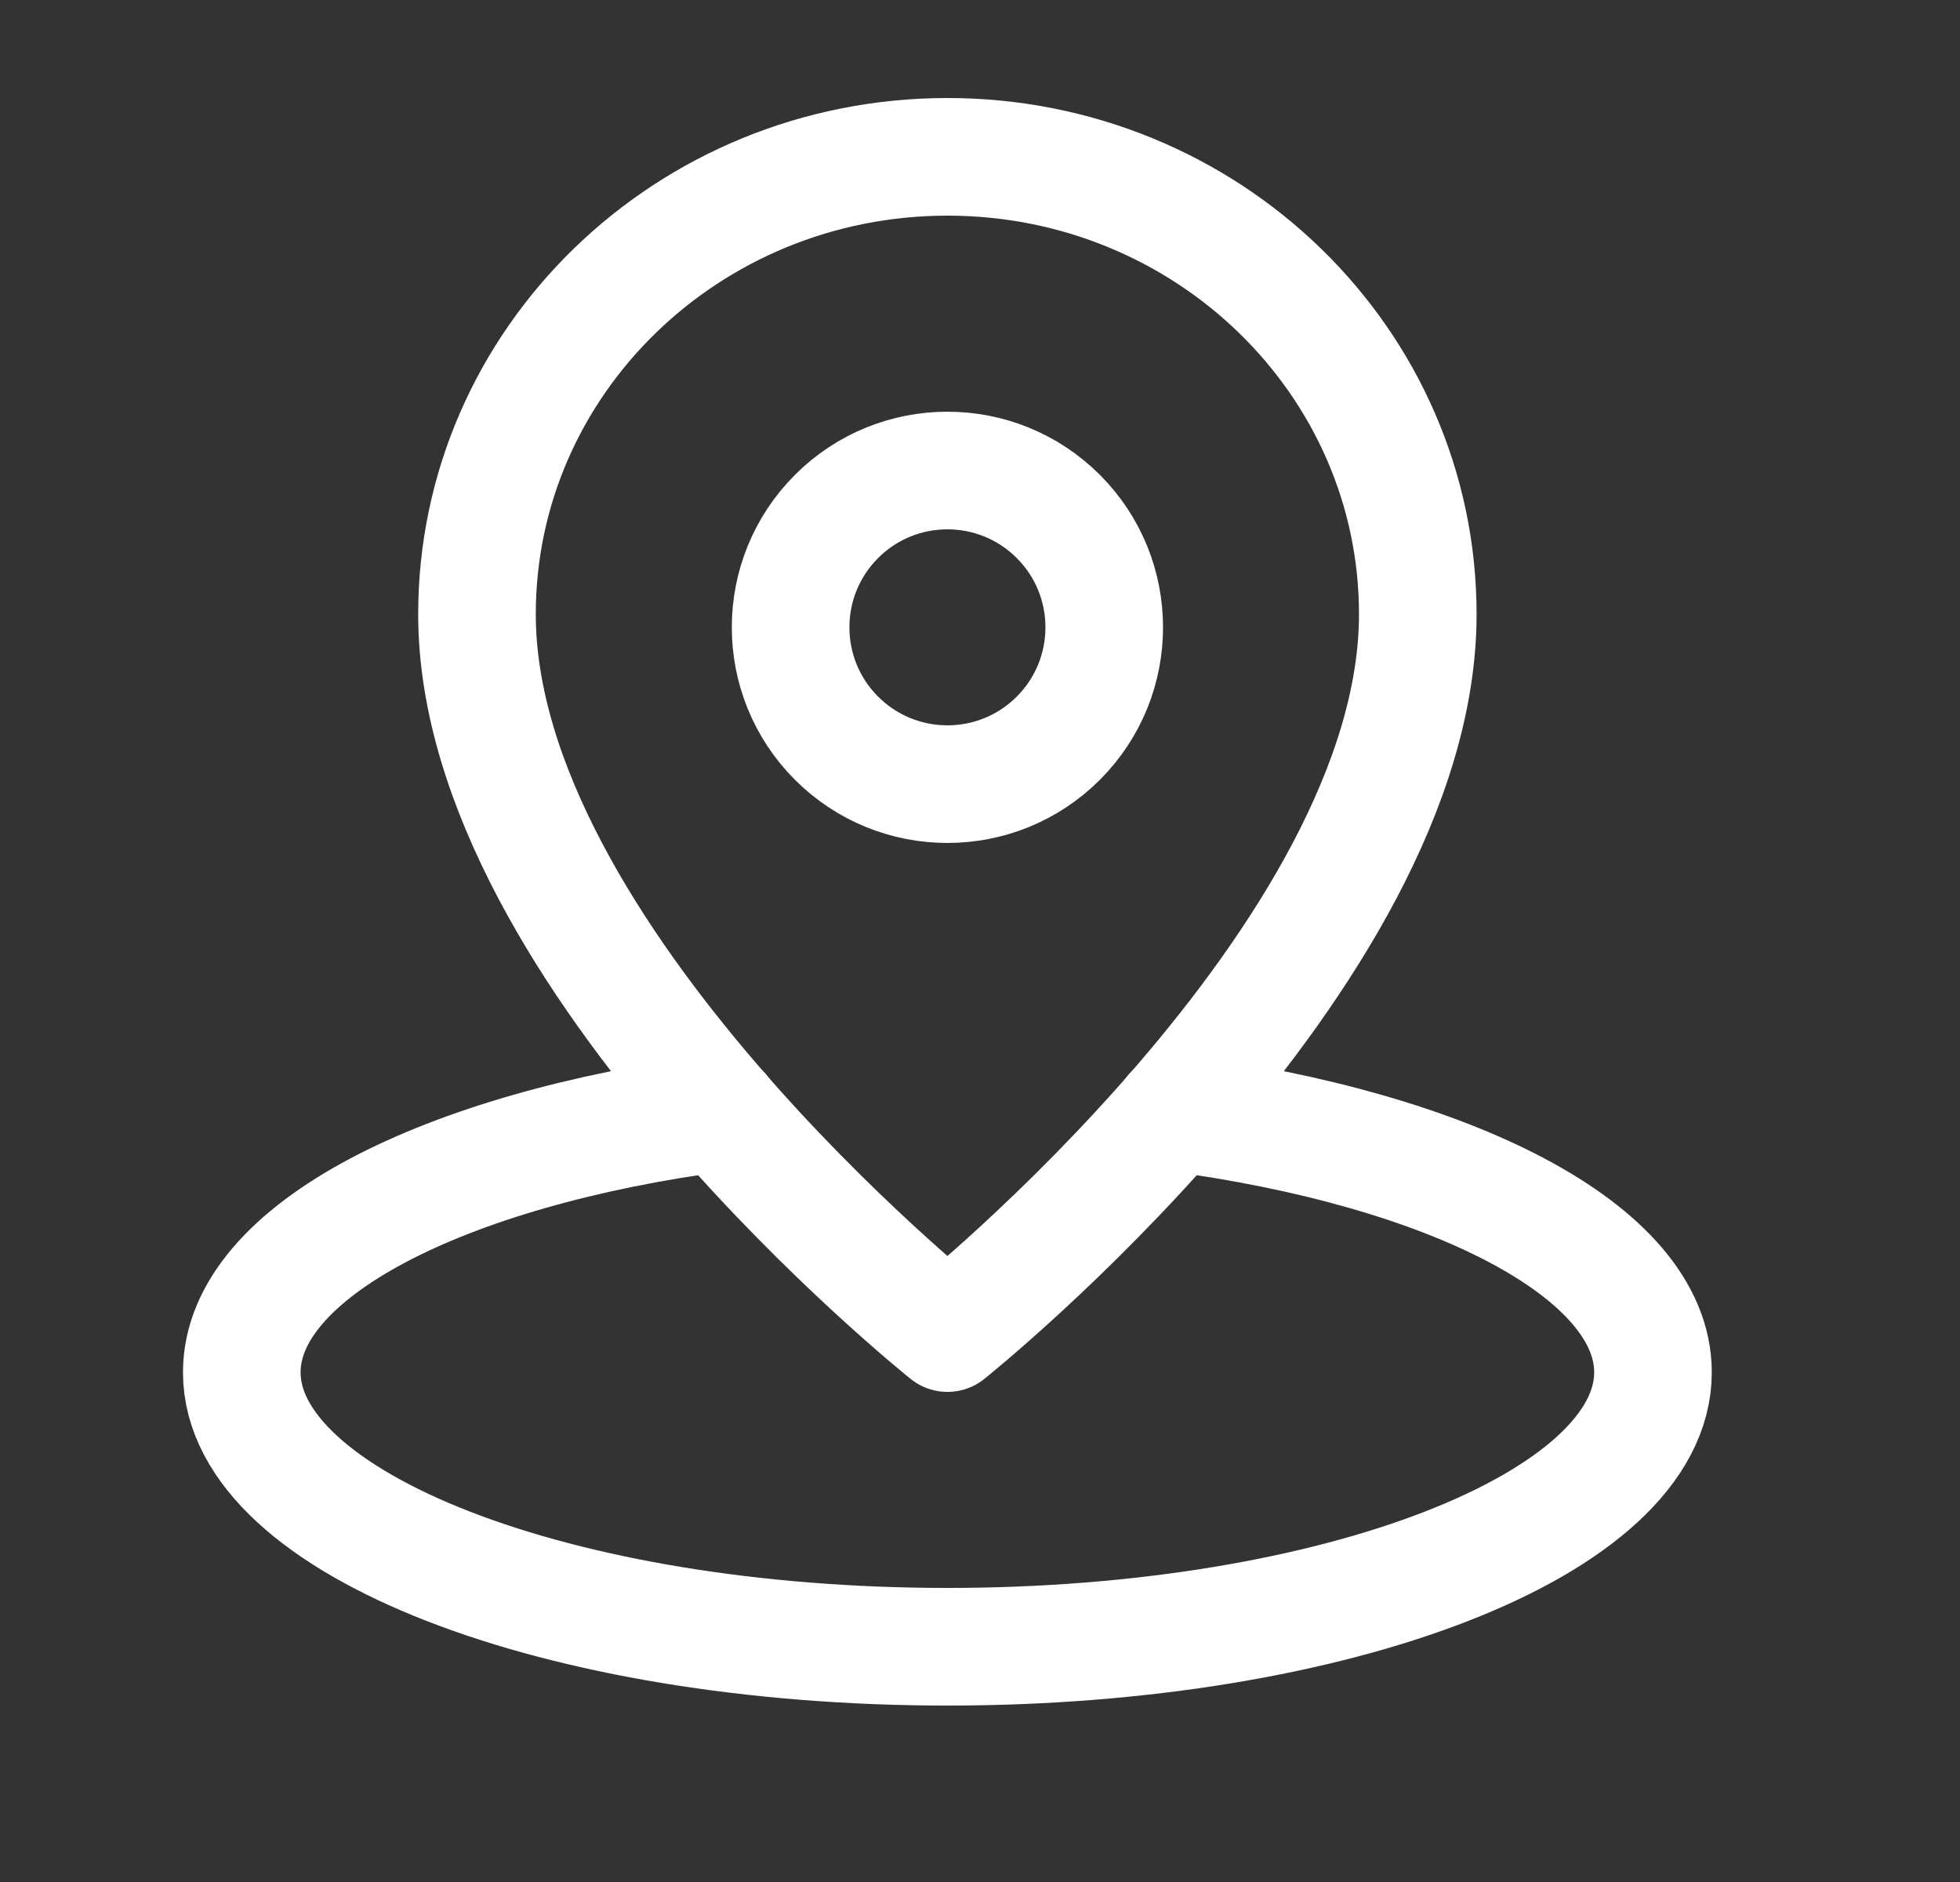 <svg width="25" height="24" viewBox="0 0 25 24" fill="none" xmlns="http://www.w3.org/2000/svg">
<rect x="0" y="0" width="25" height="24" fill="#333333" stroke="none"/>
<path d="M9.2 14.187C5.646 14.655 3.084 15.96 3.084 17.5C3.084 19.433 7.113 21 12.085 21C17.055 21 21.084 19.433 21.084 17.5C21.084 15.96 18.523 14.655 14.969 14.187" stroke="white" stroke-width="1.5" stroke-linecap="round" stroke-linejoin="round"/>
<path fill-rule="evenodd" clip-rule="evenodd" d="M18.084 7.833C18.084 4.612 15.399 2 12.085 2C8.77 2 6.084 4.612 6.084 7.833C6.084 12.208 12.085 17 12.085 17C12.085 17 18.084 12.208 18.084 7.833Z" stroke="white" stroke-width="1.5" stroke-linecap="round" stroke-linejoin="round"/>
<path d="M13.499 6.586C14.28 7.367 14.28 8.633 13.499 9.414C12.718 10.195 11.451 10.195 10.67 9.414C9.889 8.633 9.889 7.367 10.67 6.586C11.451 5.805 12.718 5.805 13.499 6.586" stroke="white" stroke-width="1.5" stroke-linecap="round" stroke-linejoin="round"/>
</svg>
